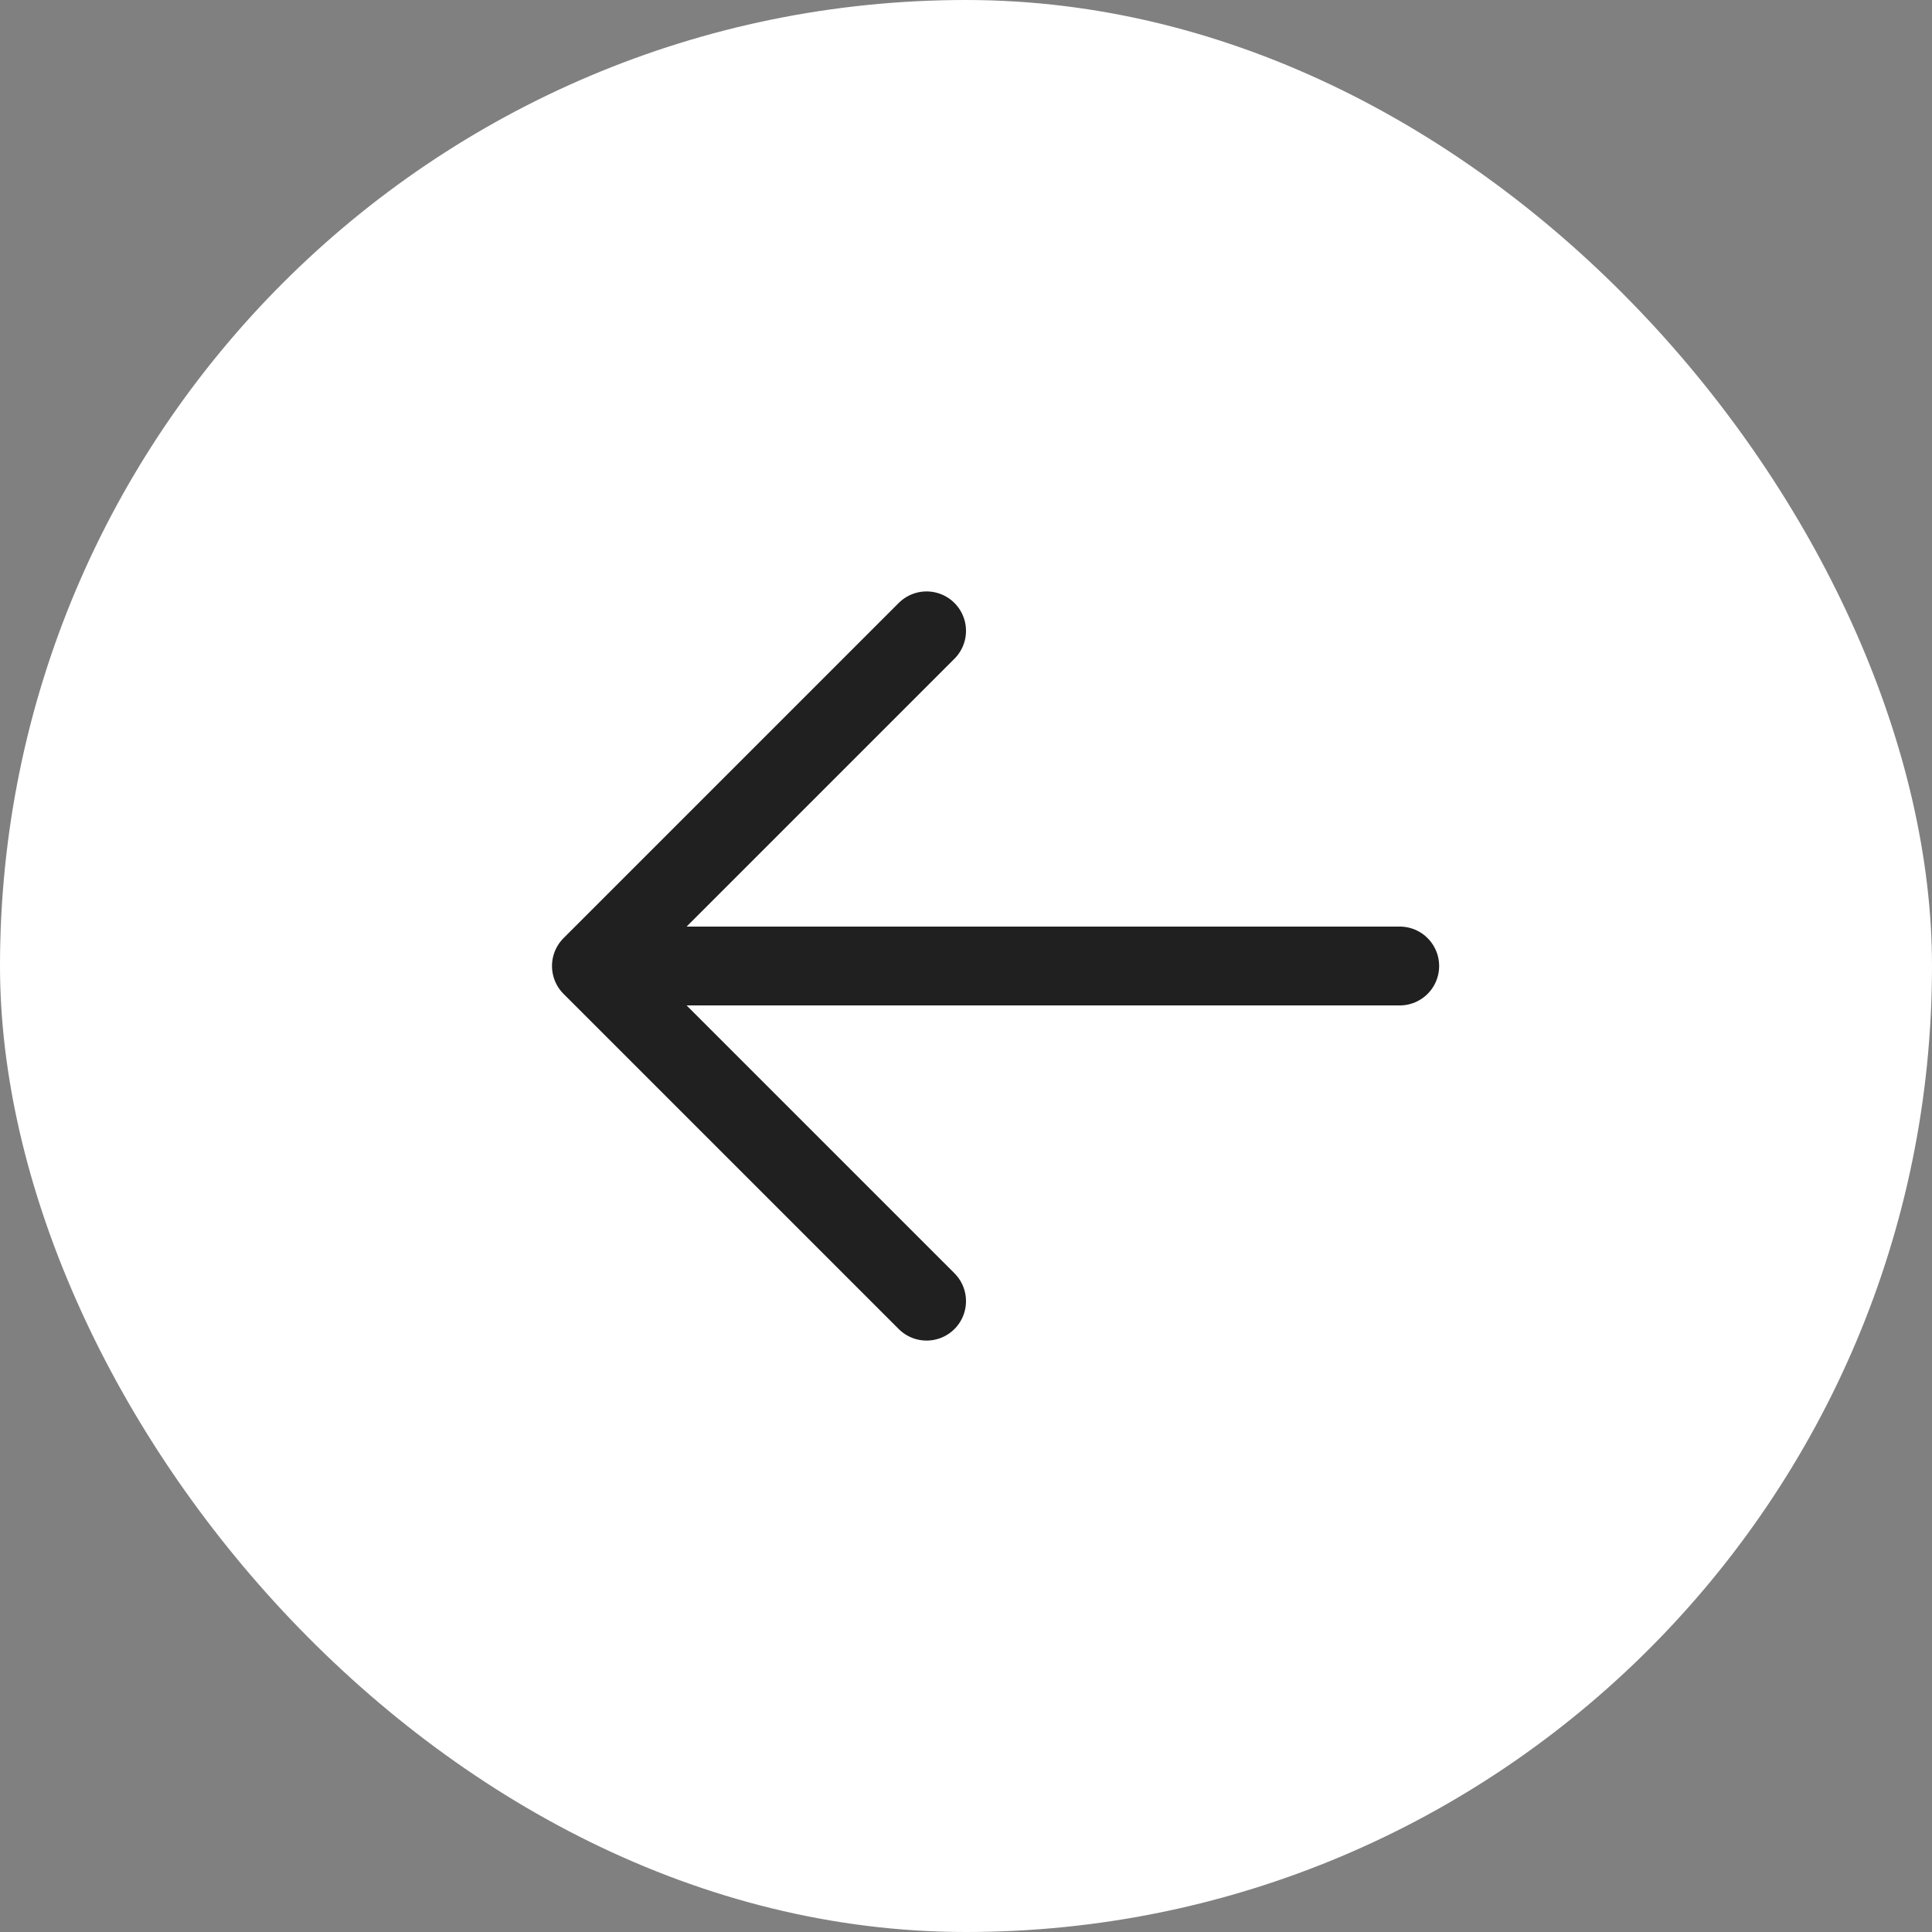 <?xml version="1.0" encoding="UTF-8"?> <svg xmlns="http://www.w3.org/2000/svg" width="49" height="49" viewBox="0 0 49 49" fill="none"><rect x="0" y="0" width="49" height="49" fill="#808080" stroke="none"/> <rect width="49" height="49" rx="24.5" fill="white"></rect> <path d="M35.5 24.5H15M15 24.5L23.5 16M15 24.5L23.5 33" stroke="#202020" stroke-width="2" stroke-linecap="round" stroke-linejoin="round"></path> </svg> 